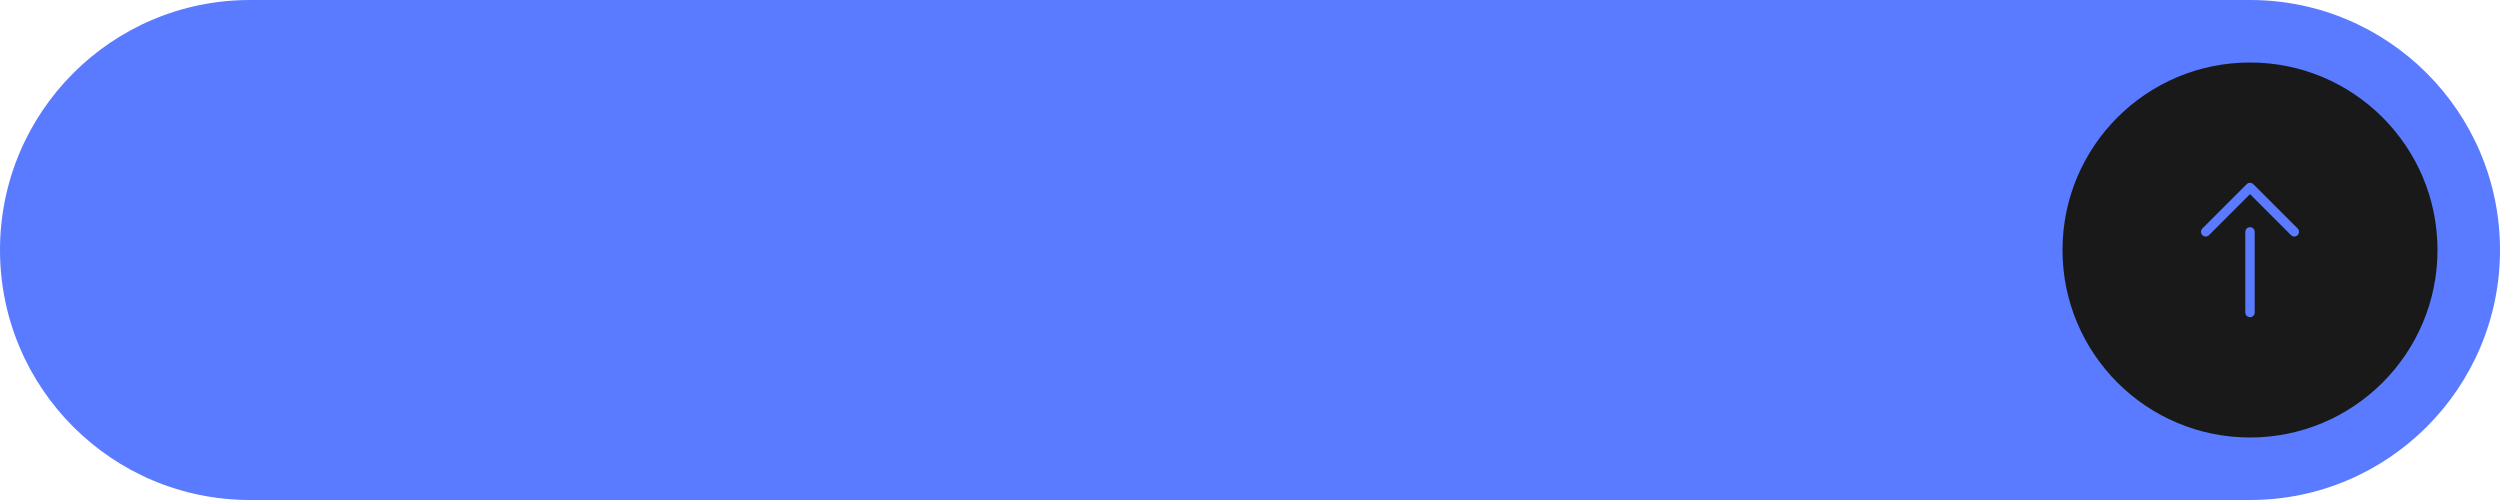 <?xml version="1.0" encoding="UTF-8" standalone="no"?><svg xmlns="http://www.w3.org/2000/svg" xmlns:xlink="http://www.w3.org/1999/xlink" fill="#000000" height="40" preserveAspectRatio="xMidYMid meet" version="1" viewBox="0.0 0.0 200.0 40.0" width="200" zoomAndPan="magnify"><g><g id="change1_1"><path d="M20,40h160c11.046,0,20-8.954,20-20v0c0-11.046-8.954-20-20-20H20C8.954,0,0,8.954,0,20v0 C0,31.046,8.954,40,20,40z" fill="#5a7bff"/></g><g id="change2_1"><circle cx="180" cy="20" fill="#191919" r="15"/></g><g id="change1_2"><path d="M183.547,18.922c-0.096,0-0.192-0.036-0.265-0.109L180,15.53l-3.282,3.282c-0.146,0.146-0.384,0.146-0.53,0 s-0.146-0.385,0-0.531l3.547-3.547c0.146-0.146,0.384-0.146,0.53,0l3.547,3.547c0.146,0.146,0.146,0.385,0,0.531 C183.739,18.886,183.643,18.922,183.547,18.922z" fill="#5a7bff"/></g><g id="change1_3"><path d="M180,25.375c-0.207,0-0.375-0.168-0.375-0.375v-6.453c0-0.207,0.168-0.375,0.375-0.375 s0.375,0.168,0.375,0.375V25C180.375,25.207,180.207,25.375,180,25.375z" fill="#5a7bff"/></g></g></svg>